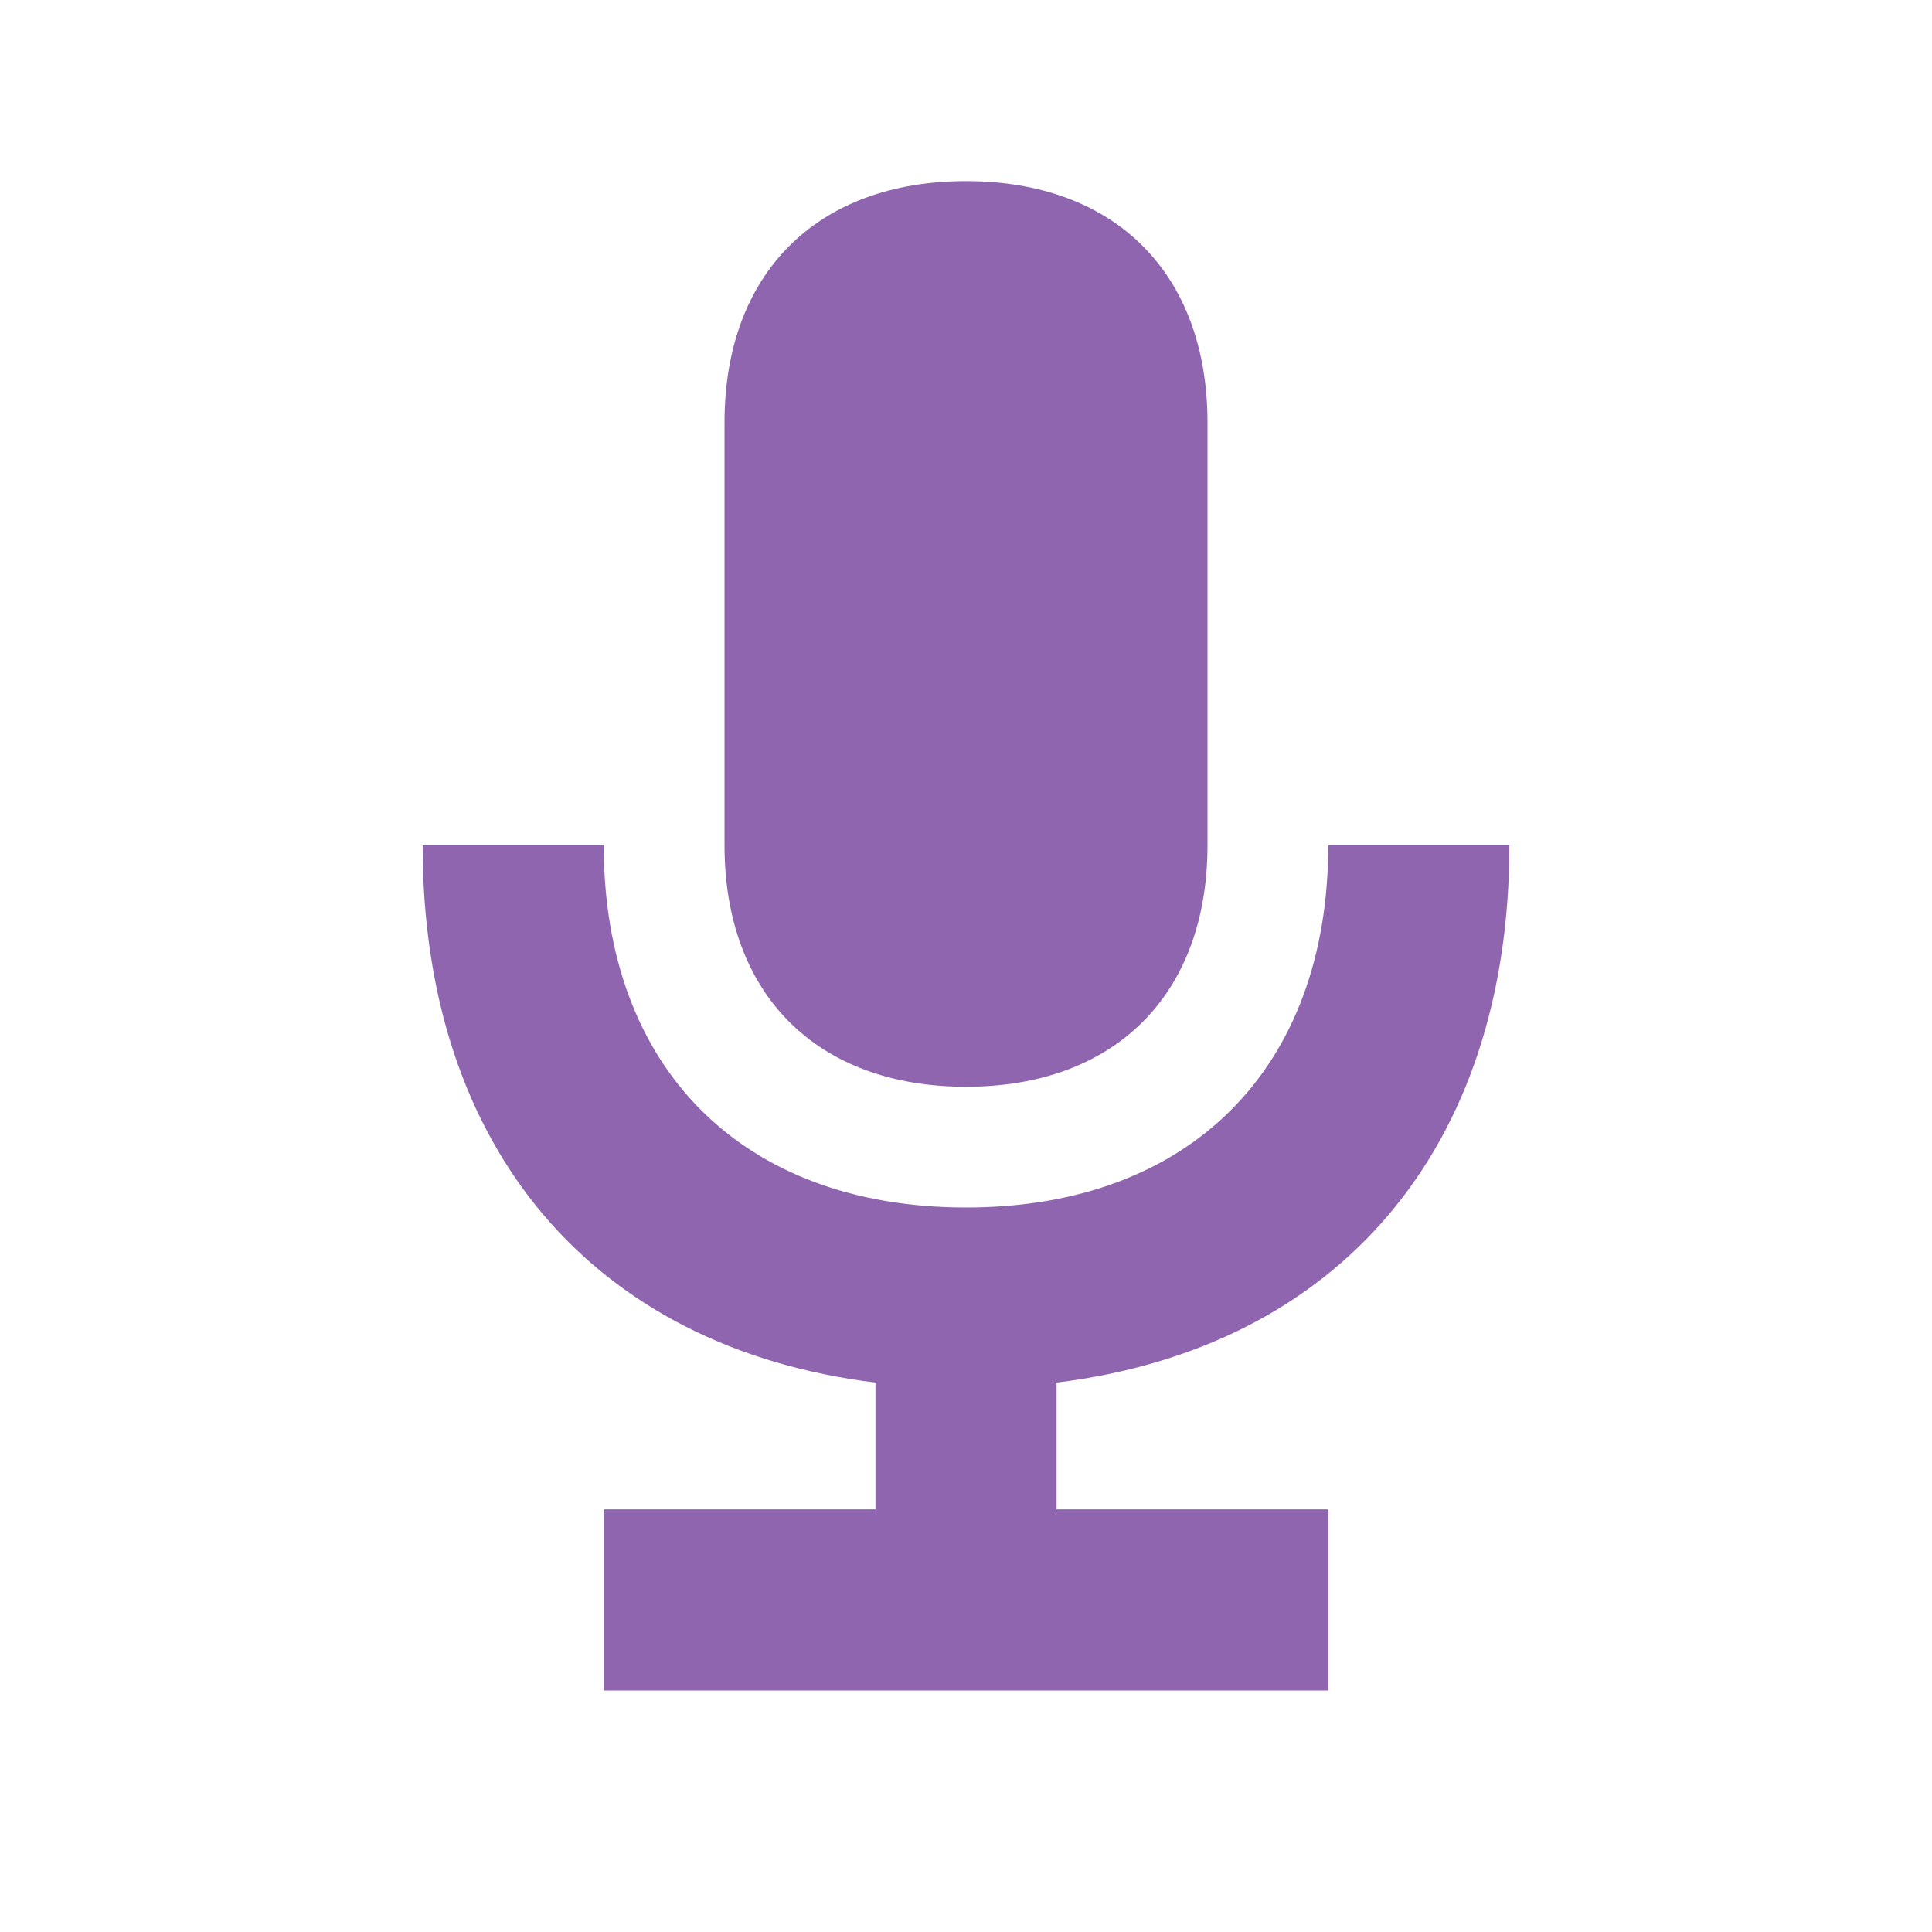 <svg xmlns="http://www.w3.org/2000/svg"  viewBox="0 0 64 64"><defs fill="#9065B0" /><path  d="m35,45.8v4.2h9v6h-24v-6h9v-4.2c-9.33-1.15-15-7.74-15-17.8h6c0,7.4,4.6,12,12,12s12-4.6,12-12h6c0,10.06-5.67,16.65-15,17.8Zm-3-9.8c4.94,0,8-3.06,8-8v-14c0-4.94-3.06-8-8-8s-8,3.06-8,8v14c0,4.94,3.06,8,8,8Z" fill="#9065B0" /></svg>